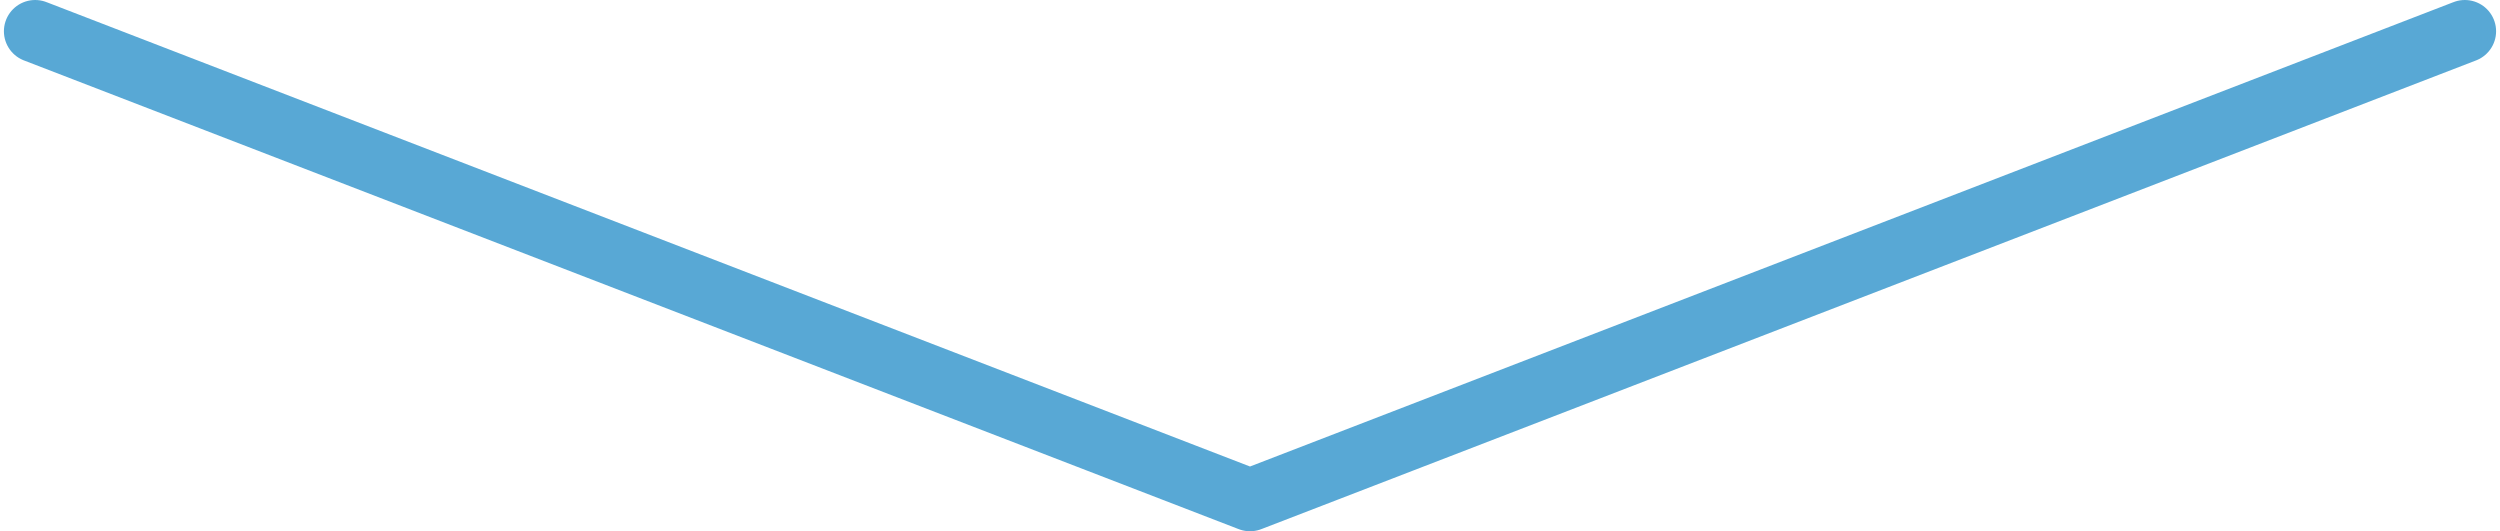 <svg width="160" height="34" viewBox="0 0 160 34" fill="none" xmlns="http://www.w3.org/2000/svg">
<path d="M2.25 2L80 32L157.75 2" stroke="#58A8D5" stroke-width="4" stroke-linecap="round" stroke-linejoin="round"/>
</svg>
